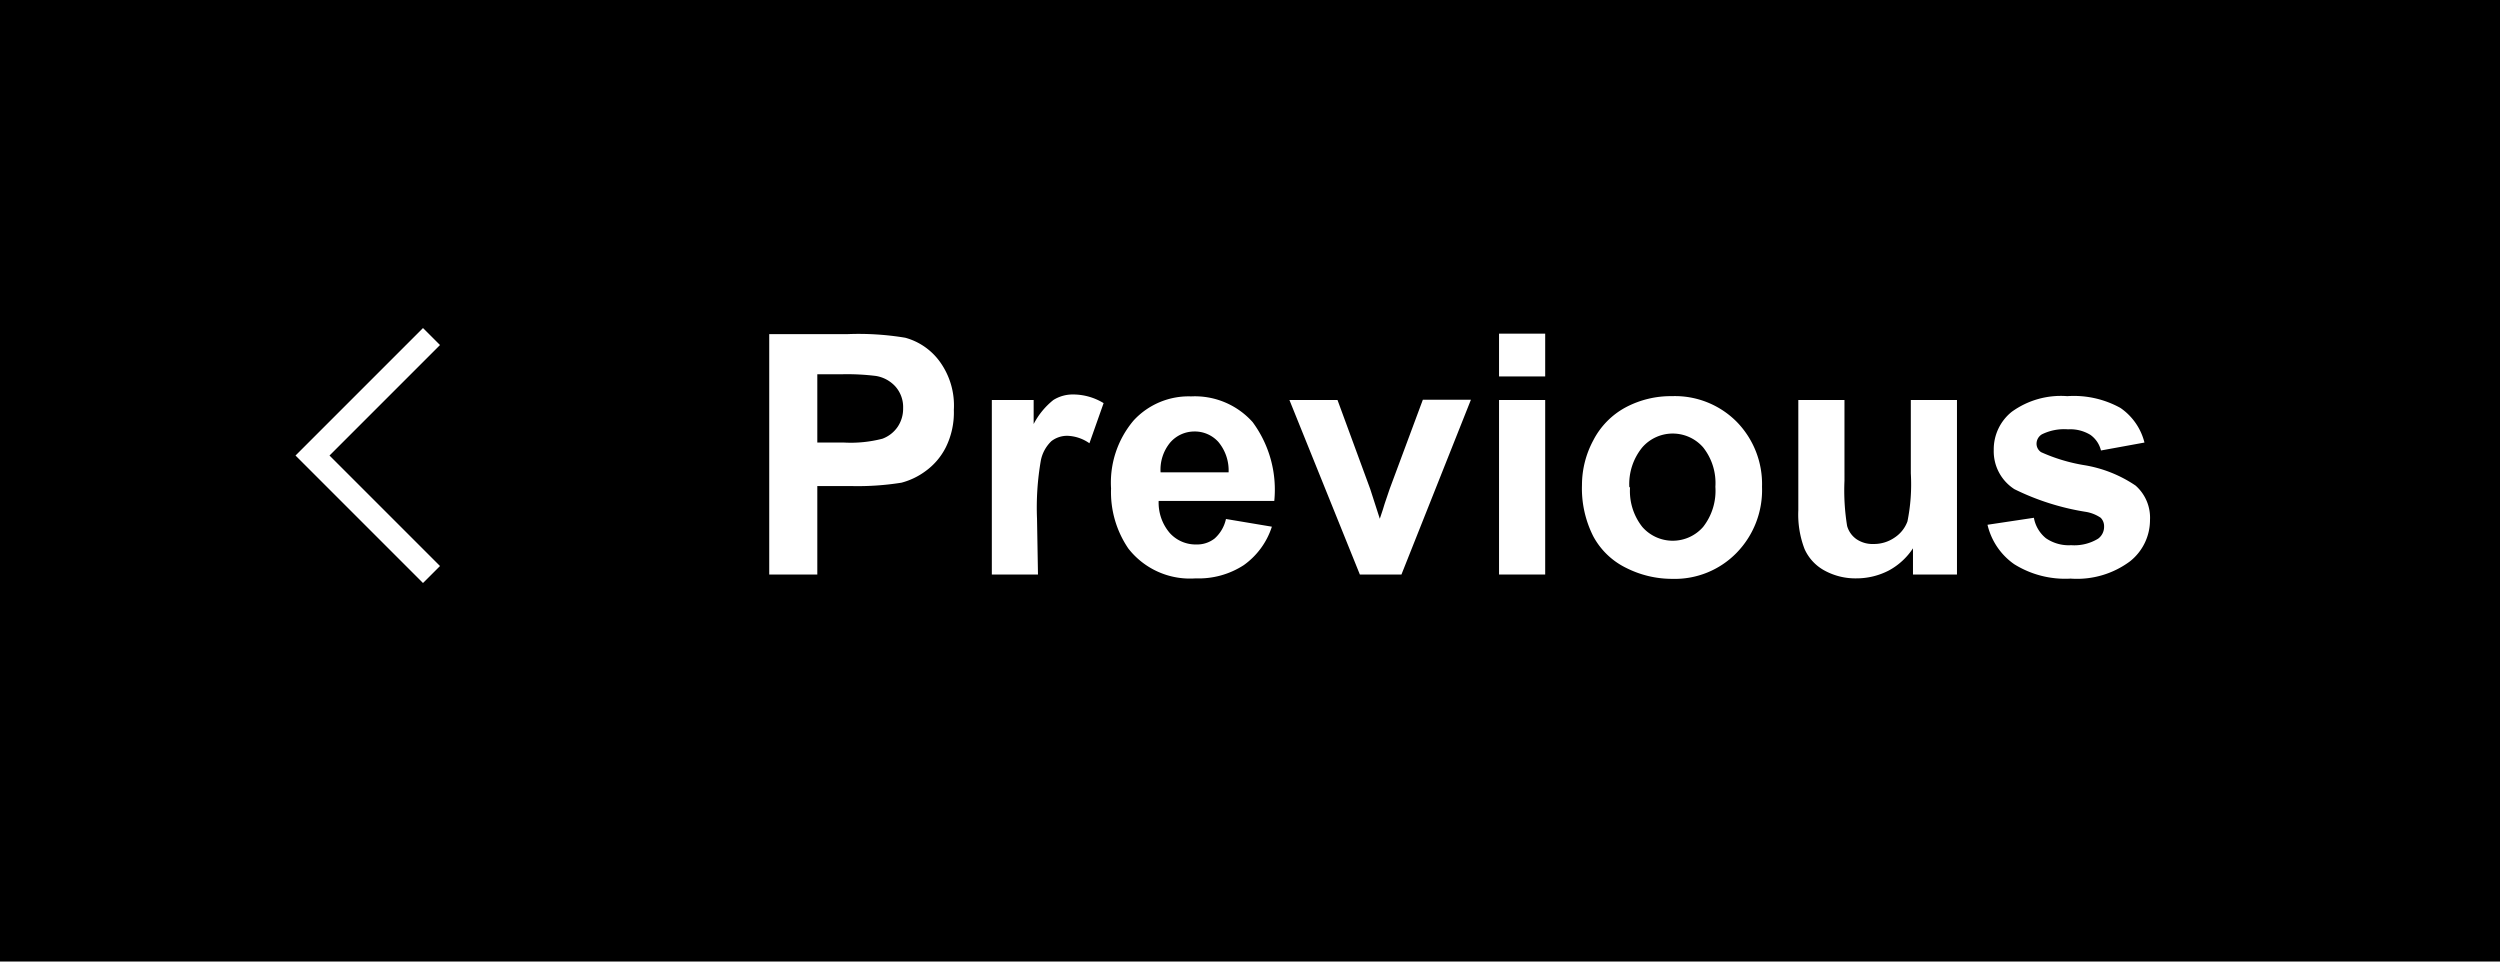 <svg xmlns="http://www.w3.org/2000/svg" viewBox="0 0 104 40"><defs><style>.cls-1{fill:none;stroke:#fff;stroke-miterlimit:10;}.cls-2{fill:#fff;}</style></defs><title>btn_prev</title><g id="レイヤー_2" data-name="レイヤー 2"><g id="レイヤー_1-2" data-name="レイヤー 1"><rect width="104" height="40"/><polyline class="cls-1" points="17.95 23.9 13 18.95 17.95 14"/><path class="cls-2" d="M32,23.9v-10h3.25a11.79,11.79,0,0,1,2.41.15,2.63,2.63,0,0,1,1.44,1,3.11,3.11,0,0,1,.58,2,3.27,3.27,0,0,1-.33,1.55,2.74,2.74,0,0,1-.85,1,2.93,2.93,0,0,1-1,.48,11.55,11.55,0,0,1-2.1.14H34V23.9Zm2-8.33v2.84h1.11a5.23,5.23,0,0,0,1.6-.16,1.32,1.32,0,0,0,.63-.49,1.35,1.35,0,0,0,.23-.78,1.29,1.29,0,0,0-.32-.9,1.4,1.4,0,0,0-.81-.44A9.75,9.75,0,0,0,35,15.57Z"/><path class="cls-2" d="M43.18,23.9H41.26V16.64H43v1a3.11,3.11,0,0,1,.82-1,1.52,1.52,0,0,1,.83-.23,2.44,2.44,0,0,1,1.26.36l-.59,1.67a1.69,1.69,0,0,0-.9-.31,1.07,1.07,0,0,0-.68.22,1.52,1.52,0,0,0-.44.8,11.43,11.43,0,0,0-.16,2.43Z"/><path class="cls-2" d="M51,21.59l1.91.32a3.14,3.14,0,0,1-1.17,1.6,3.43,3.43,0,0,1-2,.55,3.25,3.25,0,0,1-2.8-1.24,4.16,4.16,0,0,1-.72-2.5,4,4,0,0,1,.94-2.83,3.11,3.11,0,0,1,2.39-1,3.22,3.22,0,0,1,2.56,1.07,4.73,4.73,0,0,1,.9,3.28H48.2a1.94,1.94,0,0,0,.46,1.33,1.45,1.45,0,0,0,1.11.48,1.18,1.18,0,0,0,.76-.25A1.52,1.52,0,0,0,51,21.59Zm.11-1.94a1.85,1.85,0,0,0-.43-1.27,1.32,1.32,0,0,0-1-.43,1.33,1.33,0,0,0-1,.46,1.77,1.77,0,0,0-.4,1.24Z"/><path class="cls-2" d="M56.57,23.9l-2.93-7.26h2L57,20.34l.4,1.24q.16-.47.2-.62.1-.31.21-.62l1.38-3.71h2L58.3,23.9Z"/><path class="cls-2" d="M62.36,15.66V13.88h1.92v1.78Zm0,8.24V16.64h1.92V23.9Z"/><path class="cls-2" d="M65.81,20.17a3.93,3.93,0,0,1,.47-1.85,3.24,3.24,0,0,1,1.34-1.37,4,4,0,0,1,1.93-.47,3.62,3.62,0,0,1,2.7,1.07,3.7,3.7,0,0,1,1.05,2.7A3.74,3.74,0,0,1,72.24,23a3.59,3.59,0,0,1-2.68,1.08,4.22,4.22,0,0,1-1.9-.45,3.09,3.09,0,0,1-1.38-1.32A4.41,4.41,0,0,1,65.81,20.17Zm2,.1a2.4,2.4,0,0,0,.51,1.65,1.68,1.68,0,0,0,2.53,0,2.44,2.44,0,0,0,.51-1.67,2.39,2.39,0,0,0-.51-1.64,1.68,1.68,0,0,0-2.53,0A2.41,2.41,0,0,0,67.78,20.27Z"/><path class="cls-2" d="M79.58,23.9V22.81a2.79,2.79,0,0,1-1,.92,2.92,2.92,0,0,1-1.36.33,2.67,2.67,0,0,1-1.31-.32,1.9,1.9,0,0,1-.84-.9,4,4,0,0,1-.26-1.61V16.64h1.92V20a9.24,9.24,0,0,0,.11,1.88,1,1,0,0,0,.39.55,1.19,1.19,0,0,0,.71.2,1.51,1.51,0,0,0,.88-.27,1.37,1.37,0,0,0,.53-.67,7.78,7.78,0,0,0,.14-2V16.64h1.92V23.9Z"/><path class="cls-2" d="M82.68,21.83l1.93-.29a1.41,1.41,0,0,0,.5.85,1.68,1.68,0,0,0,1.05.29,1.9,1.9,0,0,0,1.12-.27.61.61,0,0,0,.25-.51.5.5,0,0,0-.14-.36,1.54,1.54,0,0,0-.64-.25,10.36,10.36,0,0,1-2.95-.94,1.87,1.87,0,0,1-.86-1.63,2,2,0,0,1,.75-1.59A3.48,3.48,0,0,1,86,16.48a4,4,0,0,1,2.21.49,2.48,2.48,0,0,1,1,1.44l-1.81.33a1.12,1.12,0,0,0-.44-.65,1.61,1.61,0,0,0-.93-.23,2.09,2.09,0,0,0-1.09.21.46.46,0,0,0-.22.39.42.42,0,0,0,.19.35,7.2,7.2,0,0,0,1.79.54,5.35,5.35,0,0,1,2.14.85,1.78,1.78,0,0,1,.6,1.43,2.19,2.19,0,0,1-.83,1.72,3.69,3.69,0,0,1-2.47.72,4,4,0,0,1-2.35-.6A2.77,2.77,0,0,1,82.68,21.83Z"/></g></g></svg>